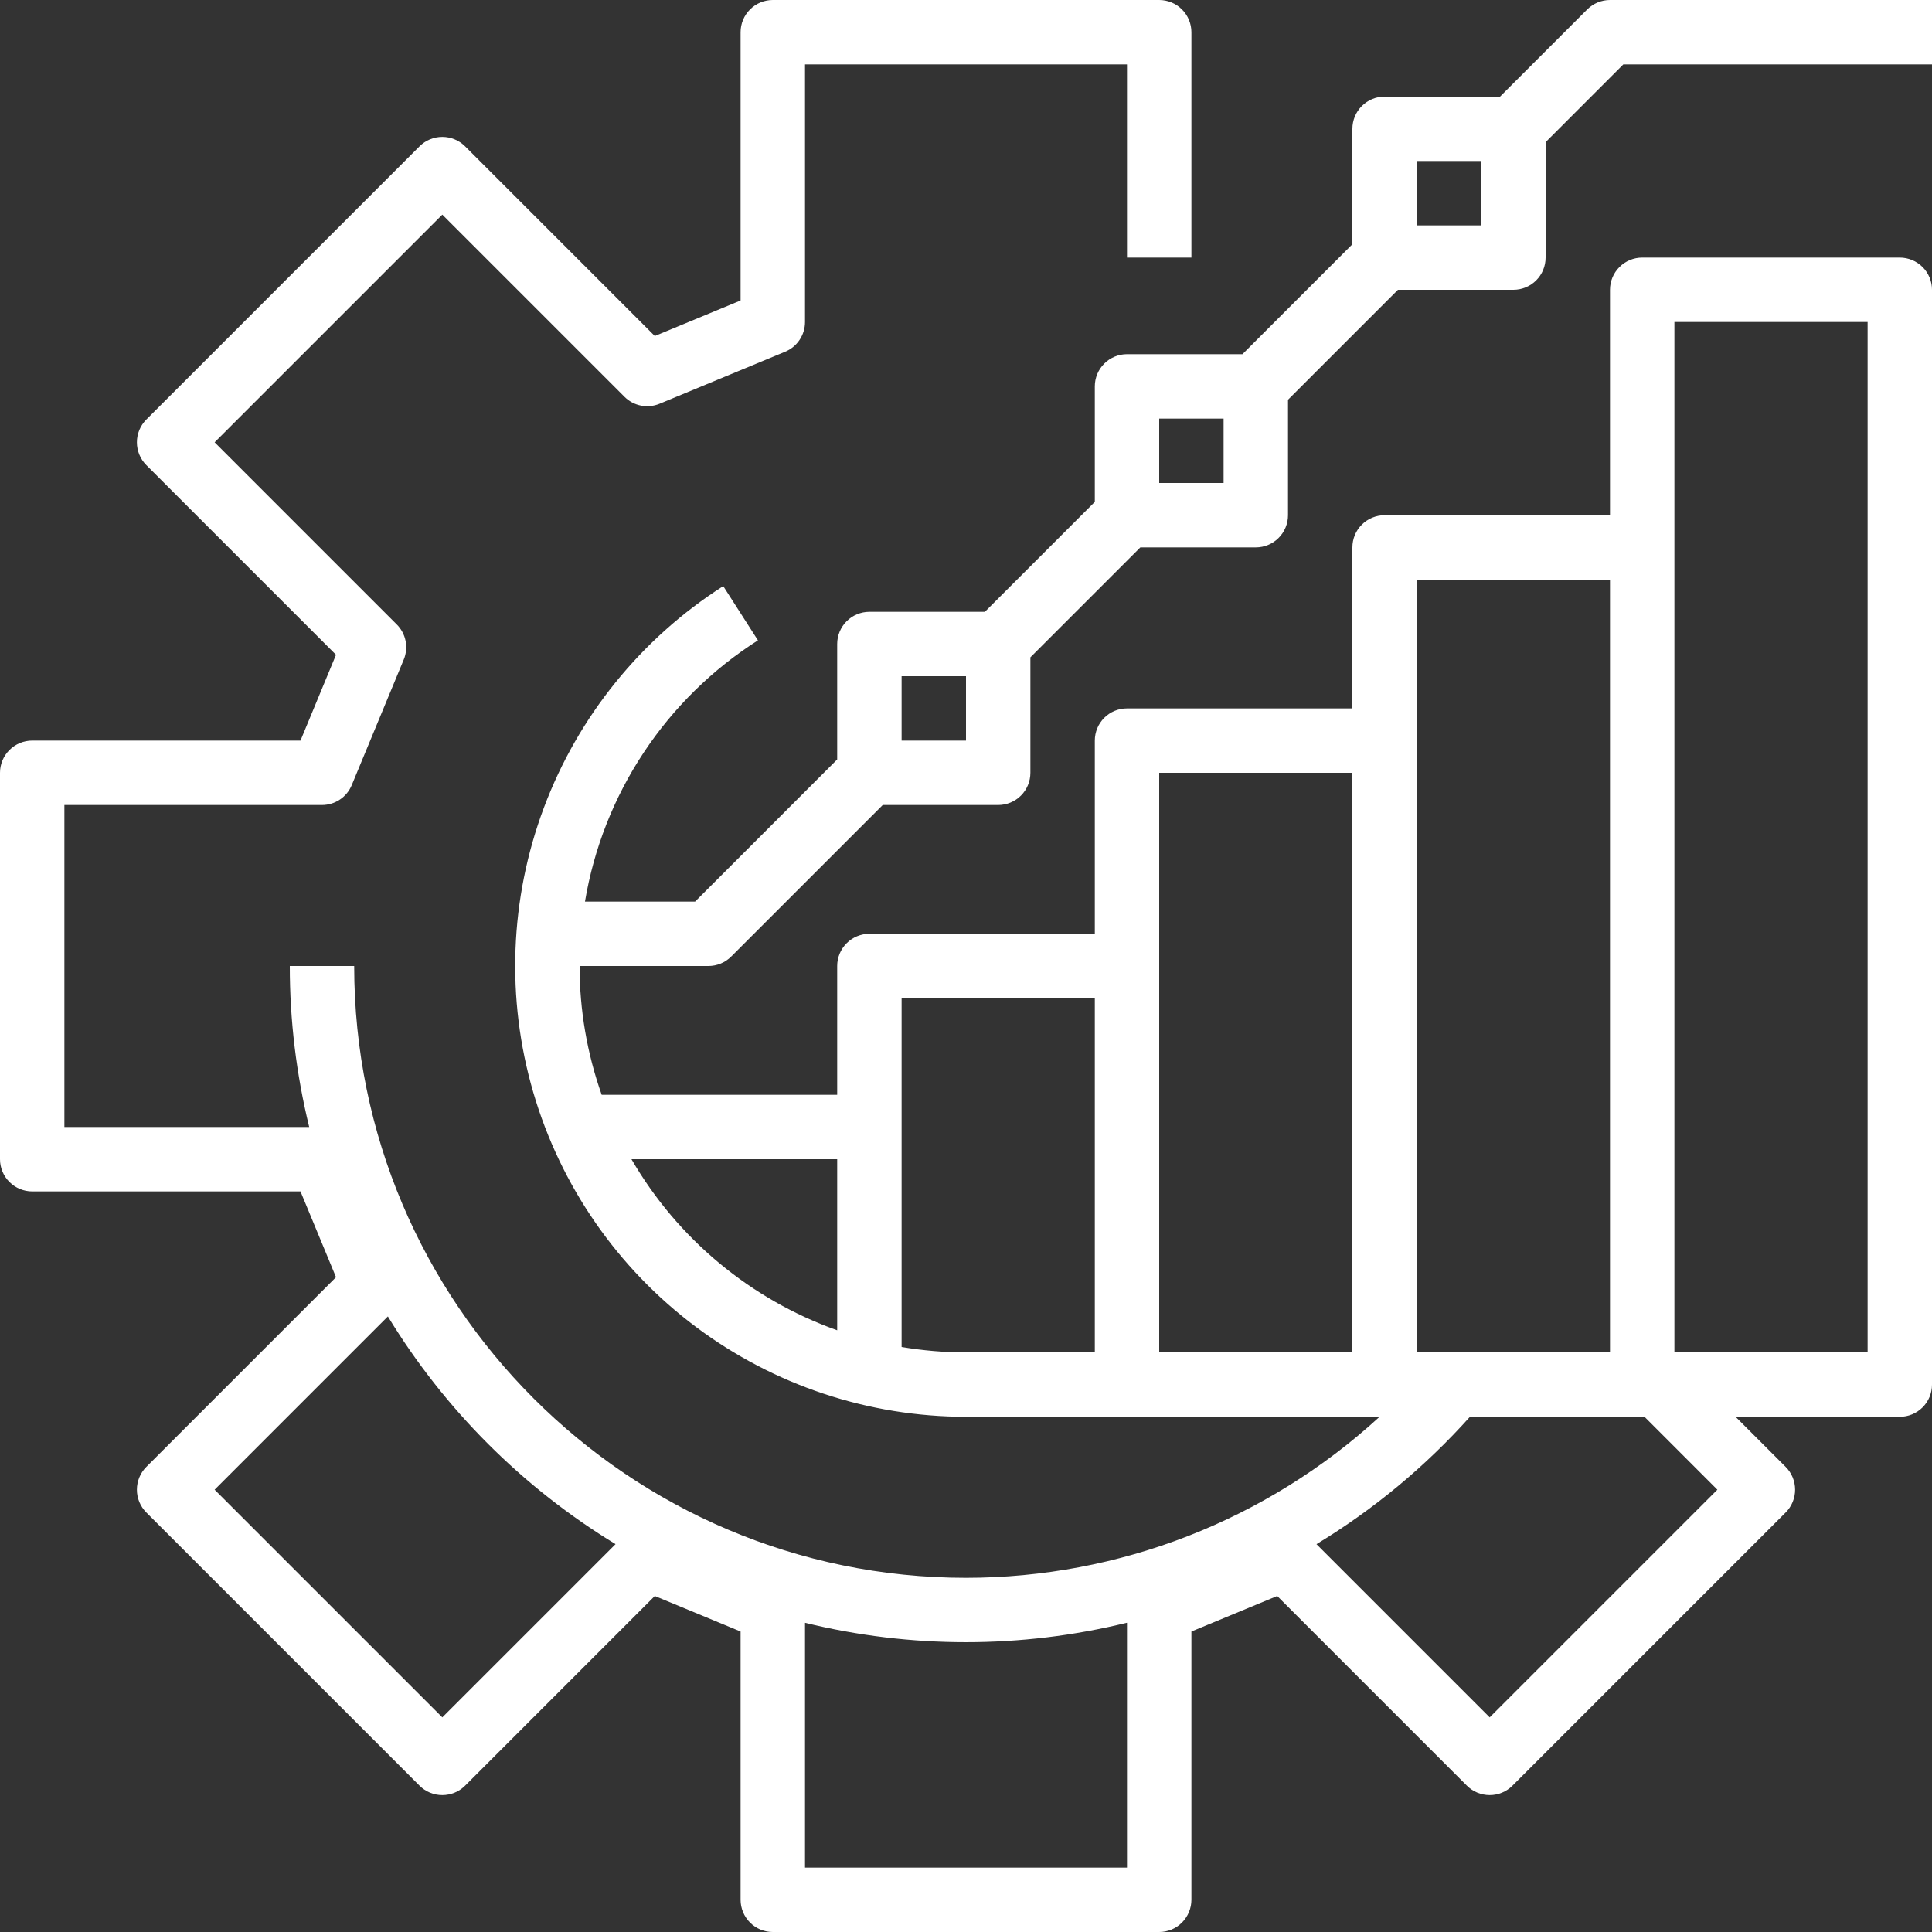 <svg xmlns="http://www.w3.org/2000/svg" fill="none" viewBox="0 0 64 64" height="64" width="64">
<rect x="0" y="0" width="64" height="64" fill="#333333" stroke="none"/>
<path fill="white" d="M52.579 0.312L49.691 3.2H45.867C45.584 3.2 45.312 3.312 45.112 3.512C44.912 3.712 44.8 3.984 44.8 4.267V8.091L41.158 11.733H37.333C37.05 11.733 36.779 11.846 36.579 12.046C36.379 12.246 36.267 12.517 36.267 12.8V16.625L32.625 20.267H28.8C28.517 20.267 28.246 20.379 28.046 20.579C27.846 20.779 27.733 21.05 27.733 21.333V25.158L23.025 29.867H19.378C19.673 28.103 20.335 26.421 21.323 24.93C22.31 23.439 23.6 22.172 25.108 21.212L23.958 19.415C21.237 21.154 19.152 23.729 18.018 26.753C16.884 29.777 16.76 33.088 17.666 36.188C18.572 39.288 20.459 42.011 23.043 43.948C25.627 45.886 28.77 46.933 32 46.933H45.7C41.961 50.362 37.073 52.265 32 52.267C20.825 52.267 11.733 43.175 11.733 32H9.6C9.599 33.797 9.815 35.588 10.243 37.333H2.133V26.667H10.667C10.878 26.667 11.084 26.604 11.259 26.487C11.435 26.37 11.571 26.203 11.652 26.008L13.375 21.849C13.456 21.654 13.477 21.439 13.436 21.232C13.395 21.026 13.293 20.835 13.144 20.686L7.11 14.652L14.652 7.11L20.686 13.144C20.835 13.293 21.025 13.395 21.232 13.436C21.439 13.477 21.654 13.456 21.849 13.375L26.008 11.652C26.203 11.571 26.37 11.435 26.487 11.259C26.604 11.084 26.667 10.878 26.667 10.667V2.133H37.333V8.533H39.467V1.067C39.467 0.784 39.354 0.512 39.154 0.312C38.954 0.112 38.683 1.379e-05 38.4 0H25.6C25.317 1.379e-05 25.046 0.112 24.846 0.312C24.646 0.512 24.533 0.784 24.533 1.067V9.954L21.691 11.131L15.407 4.847C15.207 4.647 14.935 4.535 14.652 4.535C14.369 4.535 14.098 4.647 13.898 4.847L4.847 13.898C4.647 14.098 4.535 14.369 4.535 14.652C4.535 14.935 4.647 15.207 4.847 15.407L11.131 21.691L9.954 24.533H1.067C0.784 24.533 0.512 24.646 0.312 24.846C0.112 25.046 1.379e-05 25.317 0 25.6V38.4C1.379e-05 38.683 0.112 38.954 0.312 39.154C0.512 39.354 0.784 39.467 1.067 39.467H9.954L11.131 42.309L4.847 48.593C4.647 48.793 4.535 49.065 4.535 49.348C4.535 49.631 4.647 49.902 4.847 50.102L13.898 59.153C14.098 59.353 14.369 59.465 14.652 59.465C14.935 59.465 15.207 59.353 15.407 59.153L21.691 52.869L24.533 54.046V62.933C24.533 63.216 24.646 63.487 24.846 63.688C25.046 63.888 25.317 64 25.6 64H38.4C38.683 64 38.954 63.888 39.154 63.688C39.354 63.487 39.467 63.216 39.467 62.933V54.046L42.309 52.869L48.593 59.153C48.793 59.353 49.065 59.465 49.348 59.465C49.631 59.465 49.902 59.353 50.102 59.153L59.153 50.102C59.353 49.902 59.465 49.63 59.465 49.348C59.465 49.065 59.353 48.793 59.153 48.593L57.493 46.933H62.933C63.216 46.933 63.487 46.821 63.688 46.621C63.888 46.421 64 46.15 64 45.867V9.6C64 9.317 63.888 9.046 63.688 8.846C63.487 8.646 63.216 8.533 62.933 8.533H54.4C54.117 8.533 53.846 8.646 53.646 8.846C53.446 9.046 53.333 9.317 53.333 9.6V17.067H45.867C45.584 17.067 45.312 17.179 45.112 17.379C44.912 17.579 44.8 17.85 44.8 18.133V23.467H37.333C37.05 23.467 36.779 23.579 36.579 23.779C36.379 23.979 36.267 24.25 36.267 24.533V30.933H28.8C28.517 30.933 28.246 31.046 28.046 31.246C27.846 31.446 27.733 31.717 27.733 32V36.267H19.932C19.447 34.897 19.199 33.454 19.2 32H23.467C23.75 32 24.021 31.888 24.221 31.688L29.242 26.667H33.067C33.35 26.667 33.621 26.554 33.821 26.354C34.021 26.154 34.133 25.883 34.133 25.6V21.775L37.775 18.133H41.6C41.883 18.133 42.154 18.021 42.354 17.821C42.554 17.621 42.667 17.35 42.667 17.067V13.242L46.309 9.6H50.133C50.416 9.6 50.688 9.488 50.888 9.288C51.088 9.088 51.2 8.816 51.2 8.533V4.709L53.775 2.133H64V0H53.333C53.05 7.83772e-06 52.779 0.112 52.579 0.312ZM14.652 56.89L7.11 49.348L12.849 43.609C14.725 46.689 17.311 49.276 20.391 51.151L14.652 56.89ZM26.667 61.867V53.757C30.171 54.615 33.83 54.614 37.333 53.755V61.867H26.667ZM56.89 49.348L49.348 56.89L43.61 51.152C45.504 50.005 47.217 48.583 48.694 46.933H54.476L56.89 49.348ZM55.467 10.667H61.867V44.8H55.467V10.667ZM46.933 19.2H53.333V44.8H46.933V19.2ZM38.4 25.6H44.8V44.8H38.4V25.6ZM29.867 33.067H36.267V44.8H32C31.285 44.8 30.572 44.74 29.867 44.621V33.067ZM27.733 38.4V44.068C24.862 43.045 22.447 41.037 20.918 38.4H27.733ZM32 24.533H29.867V22.4H32V24.533ZM40.533 16H38.4V13.867H40.533V16ZM49.067 7.467H46.933V5.333H49.067V7.467Z"></path>
</svg>
